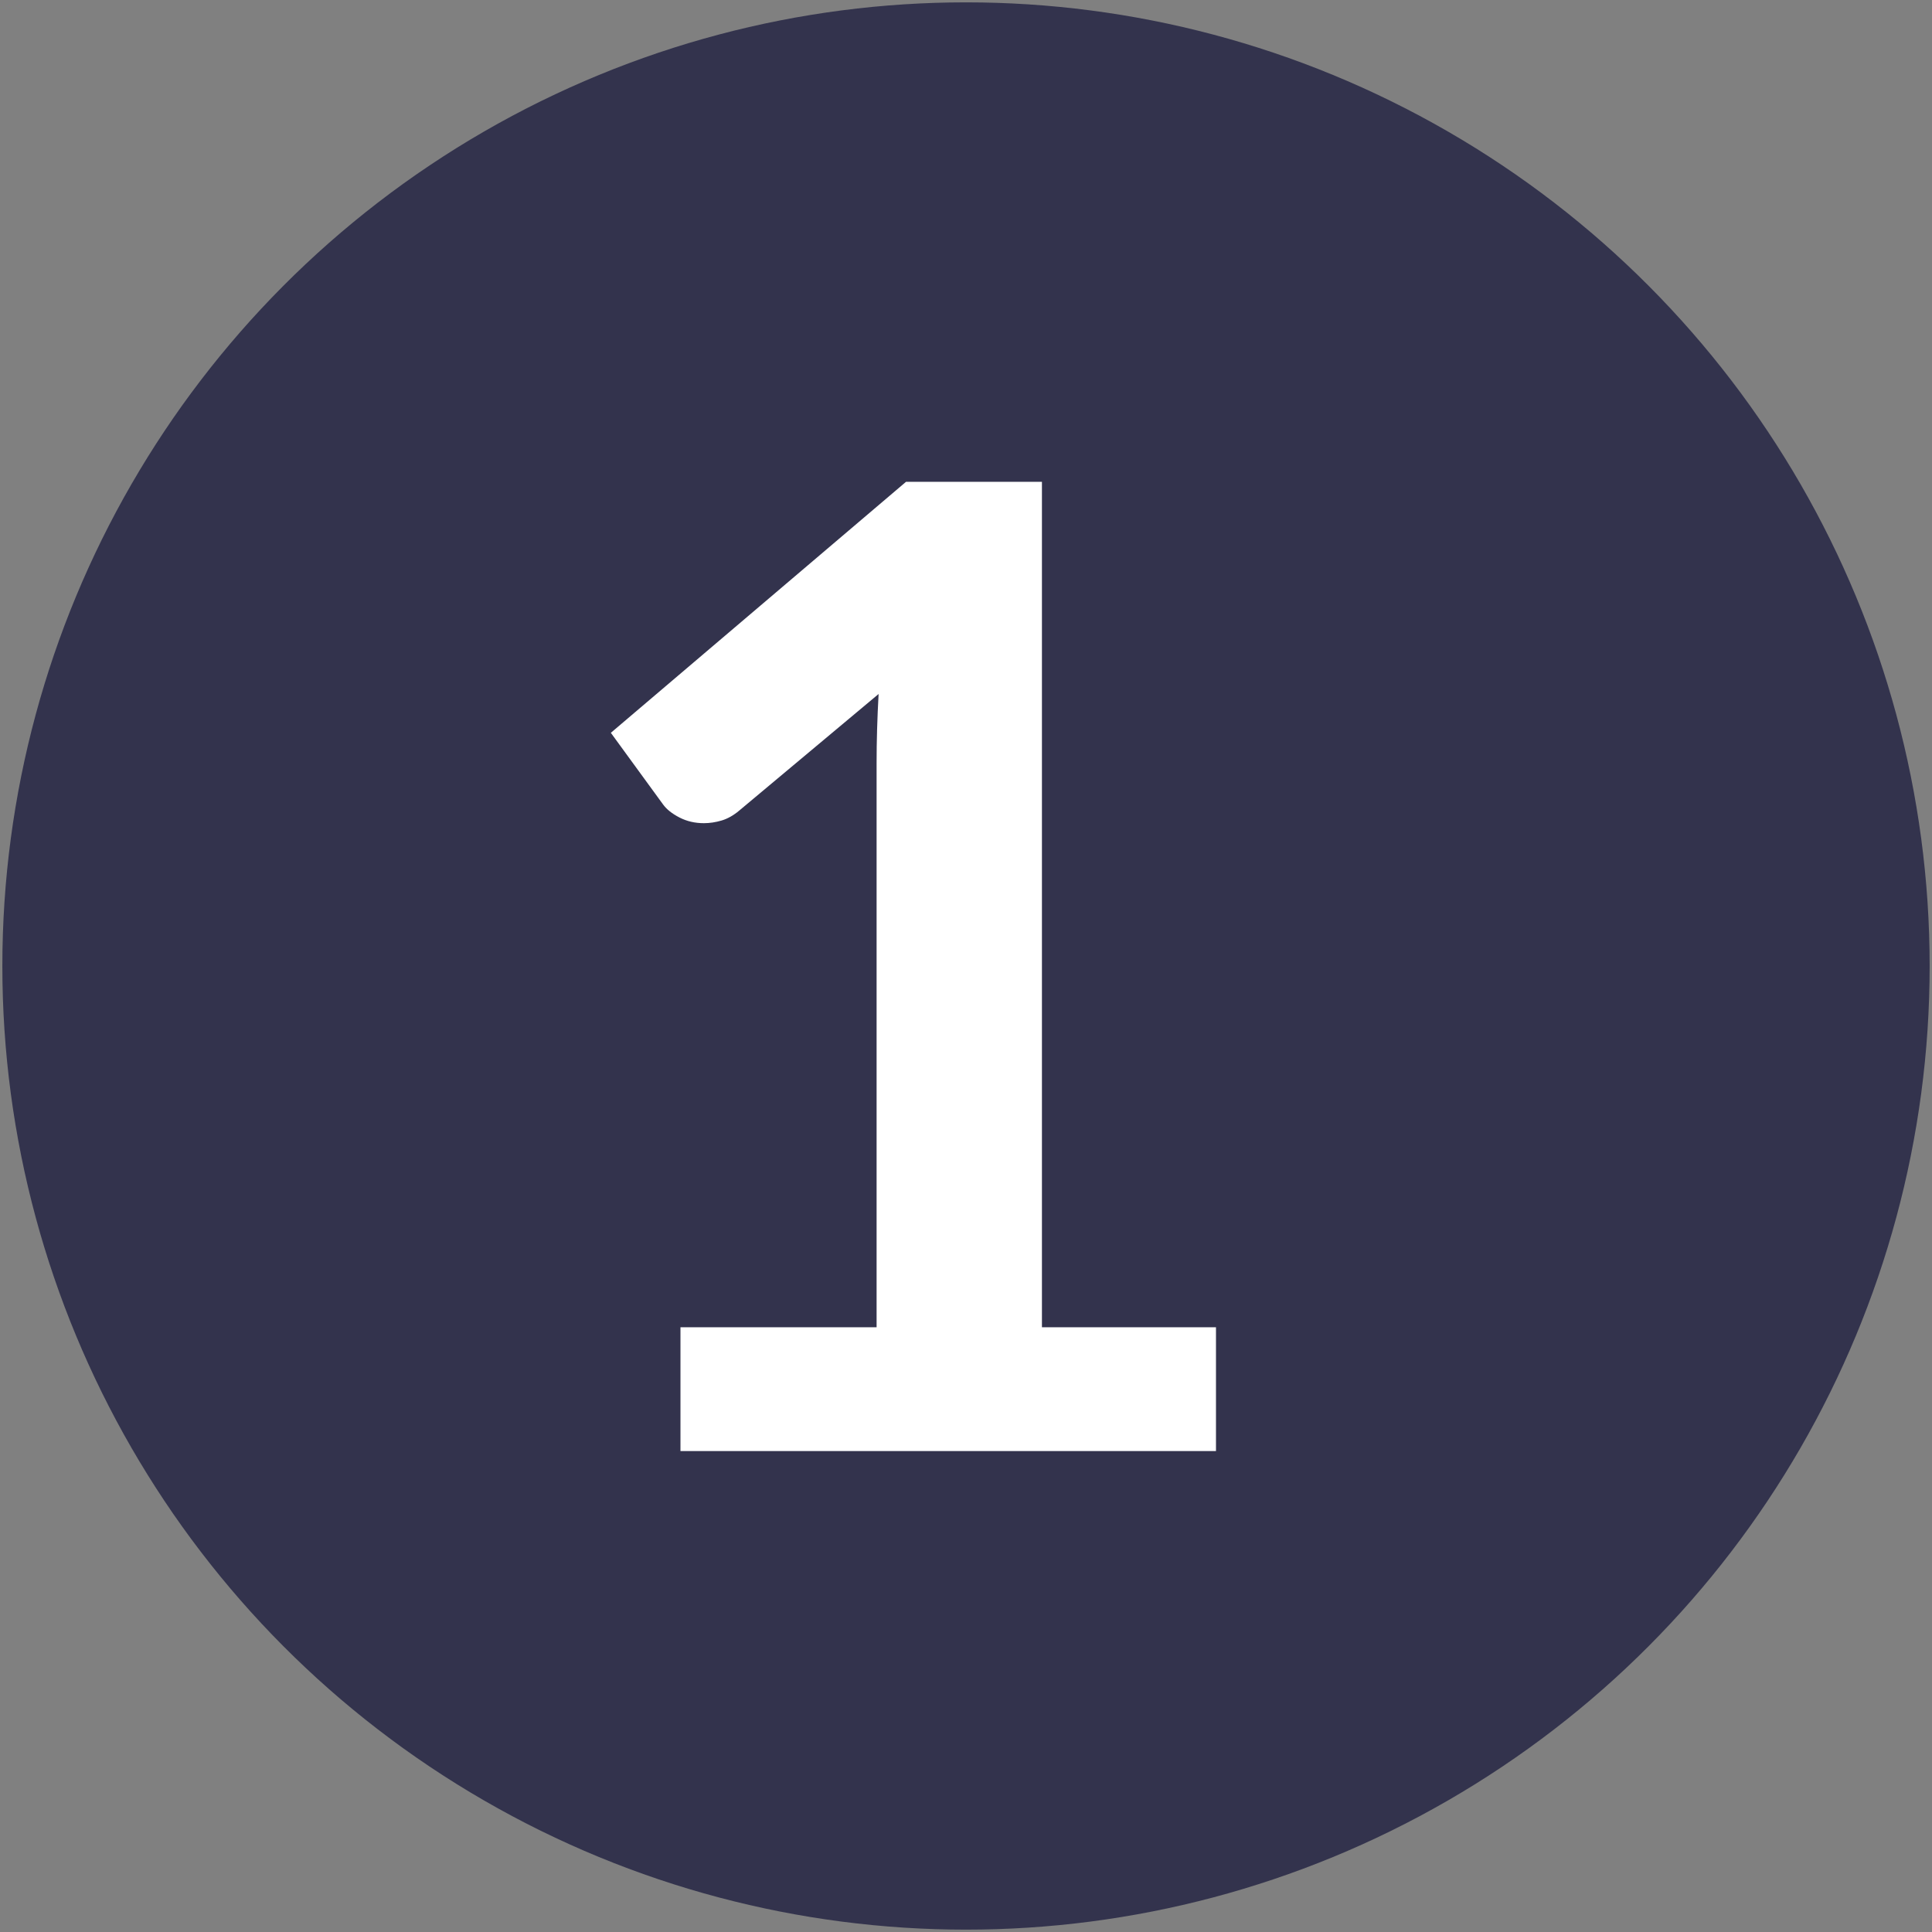 <?xml version="1.0" encoding="UTF-8" standalone="no"?>
<svg xmlns="http://www.w3.org/2000/svg" xmlns:xlink="http://www.w3.org/1999/xlink" xmlns:serif="http://www.serif.com/" width="100%" height="100%" viewBox="0 0 97 97" version="1.1" xml:space="preserve" style="fill-rule:evenodd;clip-rule:evenodd;stroke-linecap:round;stroke-linejoin:round;stroke-miterlimit:1.5;">
    <rect x="0" y="0" width="97" height="97" fill="#808080" stroke="none"/>
    <g id="Ebene1">
        <g transform="matrix(1,0,0,1,-623.621,-1034.62)">
            <circle cx="672.121" cy="1083.12" r="45.882" style="fill:rgb(51,51,77);stroke:rgb(51,51,77);stroke-width:5px;"></circle>
        </g>
        <g transform="matrix(0.959,0,0,0.959,6.102,2.816)">
            <path d="M29.262,66.549L39.53,66.549L39.53,37.006C39.53,35.861 39.565,34.658 39.635,33.396L32.346,39.494C32.042,39.751 31.732,39.926 31.417,40.02C31.102,40.113 30.792,40.16 30.488,40.16C30.021,40.16 29.595,40.061 29.209,39.862C28.824,39.664 28.537,39.436 28.351,39.179L25.617,35.429L41.072,22.287L48.186,22.287L48.186,66.549L57.298,66.549L57.298,73.032L29.262,73.032L29.262,66.549Z" style="fill:white;fill-rule:nonzero;"></path>
        </g>
    </g>
</svg>
